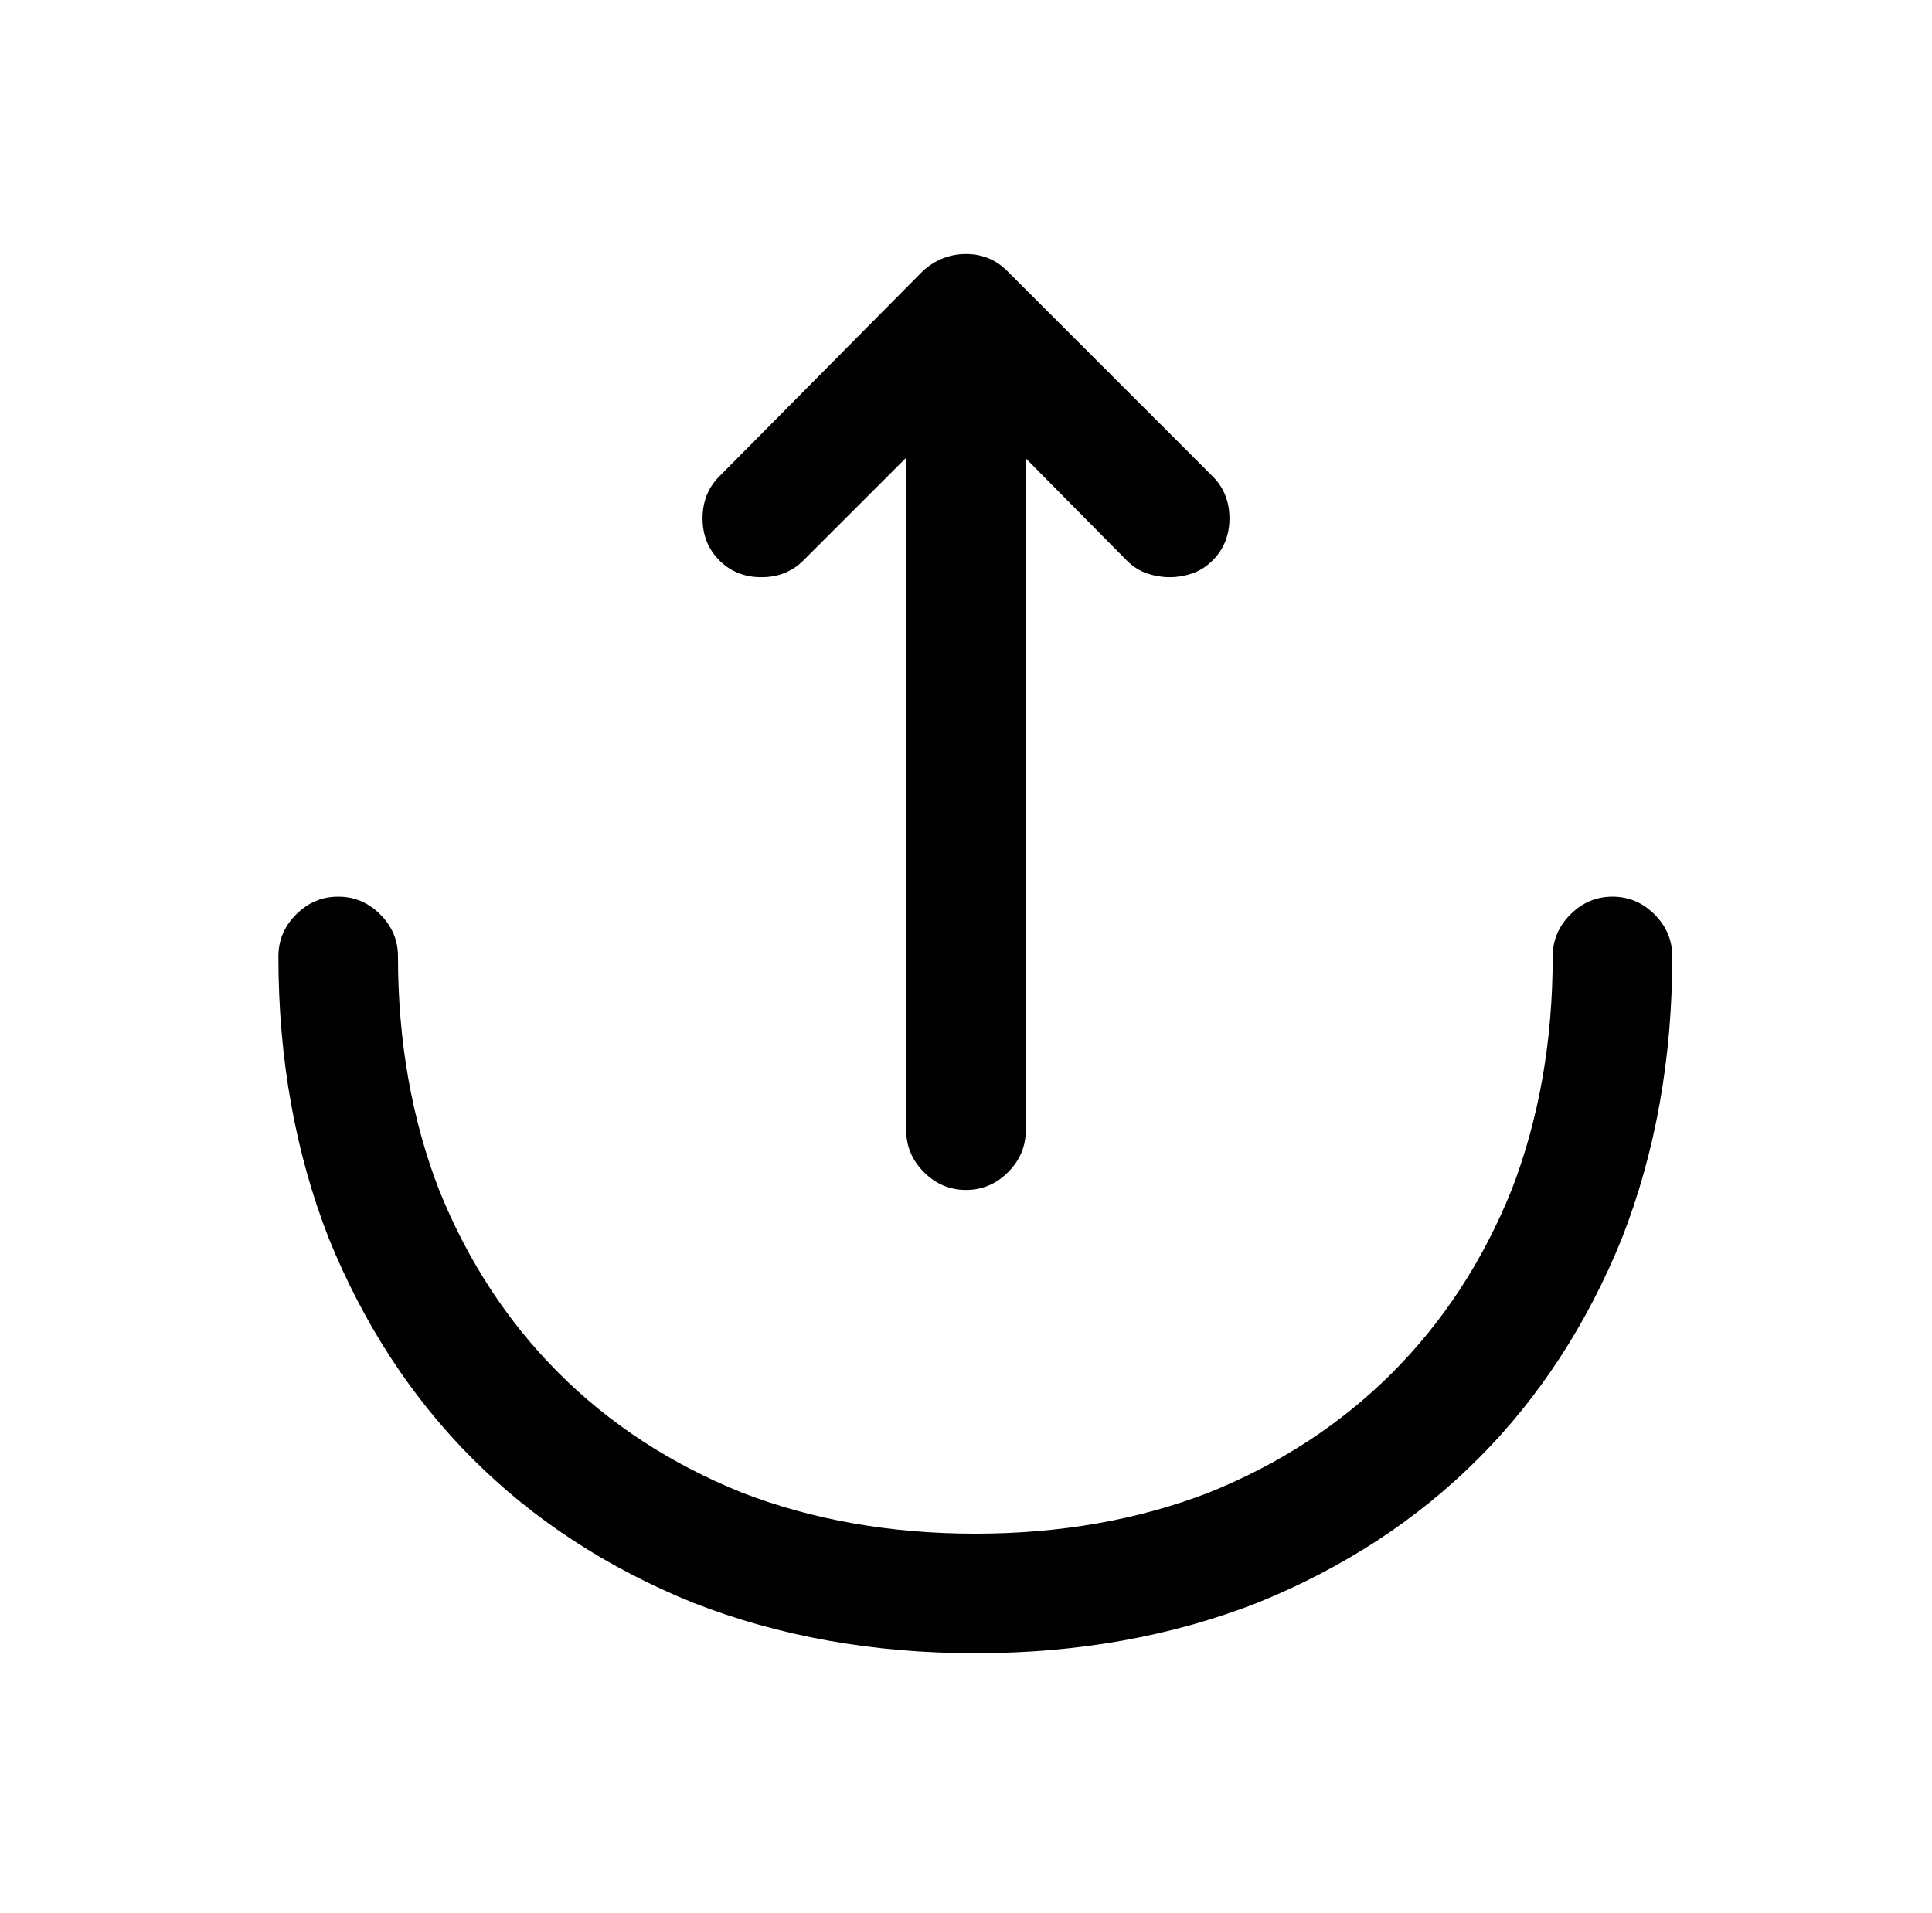 <?xml version="1.0" standalone="no"?>
<!DOCTYPE svg PUBLIC "-//W3C//DTD SVG 1.1//EN" "http://www.w3.org/Graphics/SVG/1.1/DTD/svg11.dtd" >
<svg xmlns="http://www.w3.org/2000/svg" xmlns:xlink="http://www.w3.org/1999/xlink" version="1.1" viewBox="-10 0 1034 1024">
   <path fill="currentColor"
d="M616 309q-6 0 -12 -2t-11 -7l-86 -87l-87 87q-9 9 -22.5 9t-22.5 -9t-9 -22.5t9 -22.5l109 -110q10 -9 23 -9t22 9l110 110q9 9 9 22.5t-9 22.5q-5 5 -11 7t-12 2v0zM507 637q-13 0 -22.5 -9.5t-9.5 -22.5v-434q0 -13 9.5 -22.5t22.5 -9.5t22.5 9.5t9.5 22.5v434
q0 13 -9.5 22.5t-22.5 9.5zM512 885q-82 0 -151 -27q-69 -28 -118 -77t-77 -118q-27 -69 -27 -151q0 -13 9.5 -22.5t22.5 -9.5t22.5 9.5t9.5 22.5q0 68 22 125q23 57 64 98t98 64q57 22 125 22t125 -22q57 -23 98 -64t64 -98q22 -57 22 -125q0 -13 9.5 -22.5t22.5 -9.5
t22.5 9.5t9.5 22.5q0 82 -27 151q-28 69 -77 118t-118 77q-69 27 -151 27z" />
</svg>
